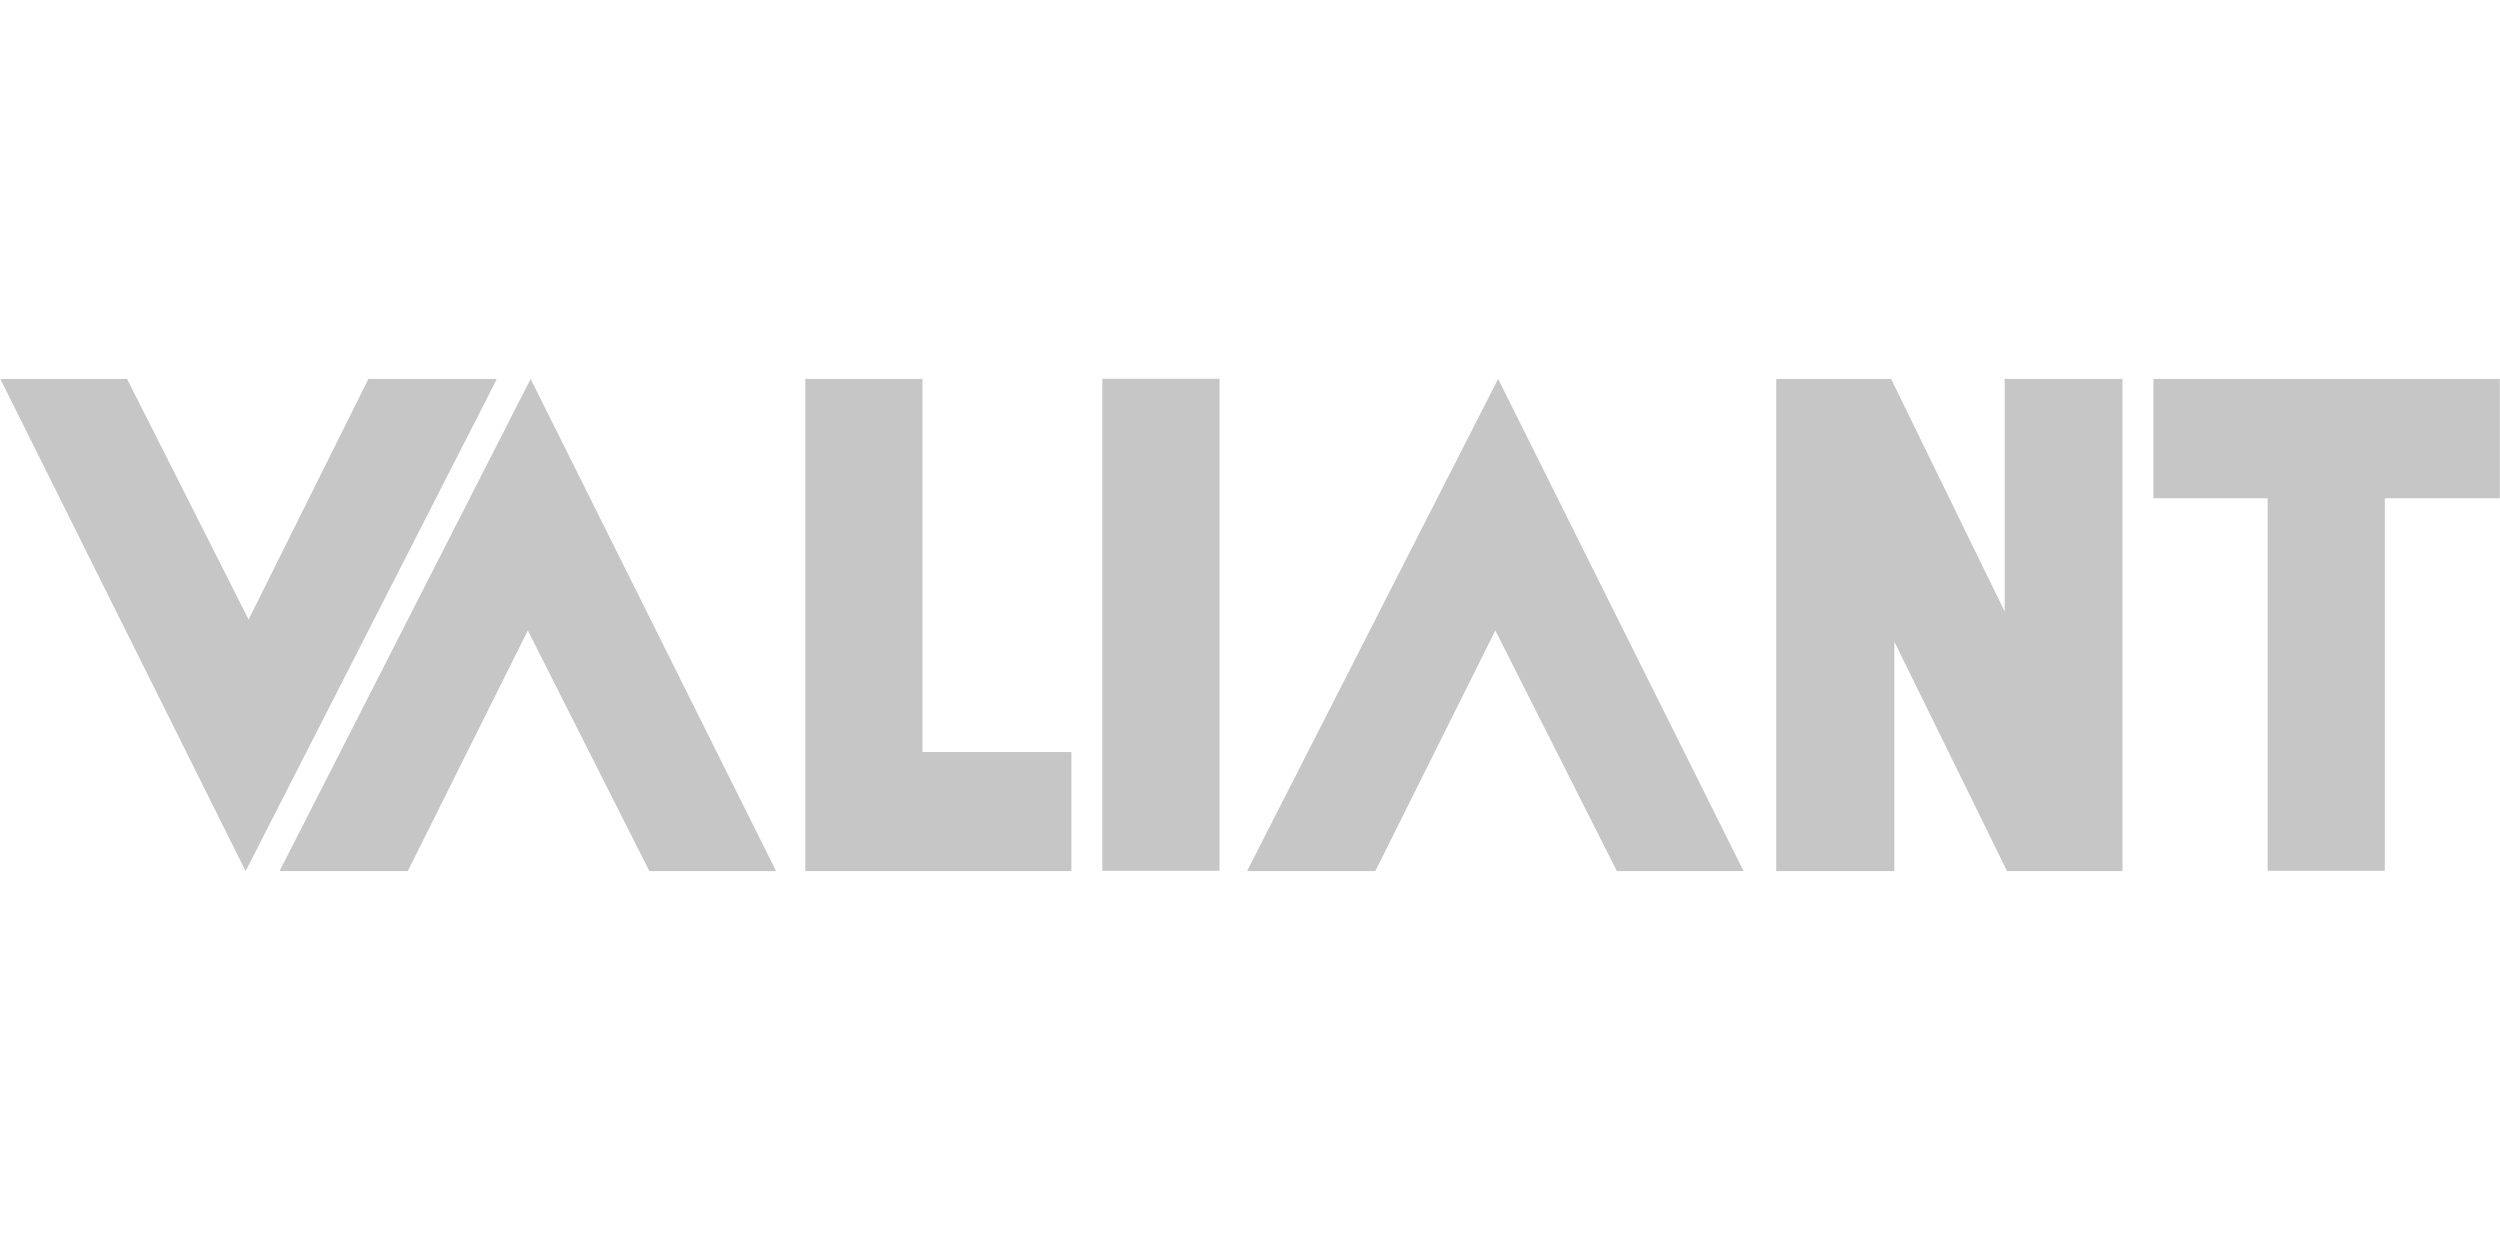<?xml version="1.0" encoding="UTF-8"?>
<svg xmlns="http://www.w3.org/2000/svg" viewBox="0 0 160 80">
  <defs>
    <style>
      .cls-1 {
        isolation: isolate;
      }

      .cls-2 {
        mix-blend-mode: overlay;
      }

      .cls-2, .cls-3 {
        fill: #c6c6c6;
      }
    </style>
  </defs>
  <g class="cls-1">
    <g id="Layer_1" data-name="Layer 1">
      <polygon class="cls-2" points=".02 24.25 15.72 55.75 31.8 24.25 23.58 24.25 15.91 39.65 8.13 24.25 .02 24.25"/>
      <polygon class="cls-2" points="49.67 55.75 33.96 24.25 17.89 55.75 26.1 55.75 33.78 40.35 41.56 55.75 49.67 55.75"/>
      <polygon class="cls-2" points="111.59 55.75 95.88 24.25 79.81 55.75 88.02 55.75 95.7 40.35 103.48 55.75 111.59 55.75"/>
      <polygon class="cls-2" points="51.54 24.25 51.54 55.75 68.57 55.75 68.57 48.13 59.04 48.13 59.04 24.25 51.54 24.25"/>
      <polygon class="cls-2" points="78.05 48.12 78.05 24.24 70.55 24.24 70.55 55.73 78.05 55.73 78.05 48.12"/>
      <polygon class="cls-3" points="145.13 31.89 137.82 31.89 137.82 24.25 159.99 24.25 159.99 31.89 152.63 31.89 152.63 55.73 145.13 55.73 145.13 31.89"/>
      <polygon class="cls-3" points="113.68 55.75 121.24 55.75 121.24 41.07 128.45 55.75 135.84 55.75 135.84 24.25 128.3 24.25 128.3 39.14 121.03 24.25 113.68 24.25 113.68 55.75"/>
    </g>
  </g>
</svg>
